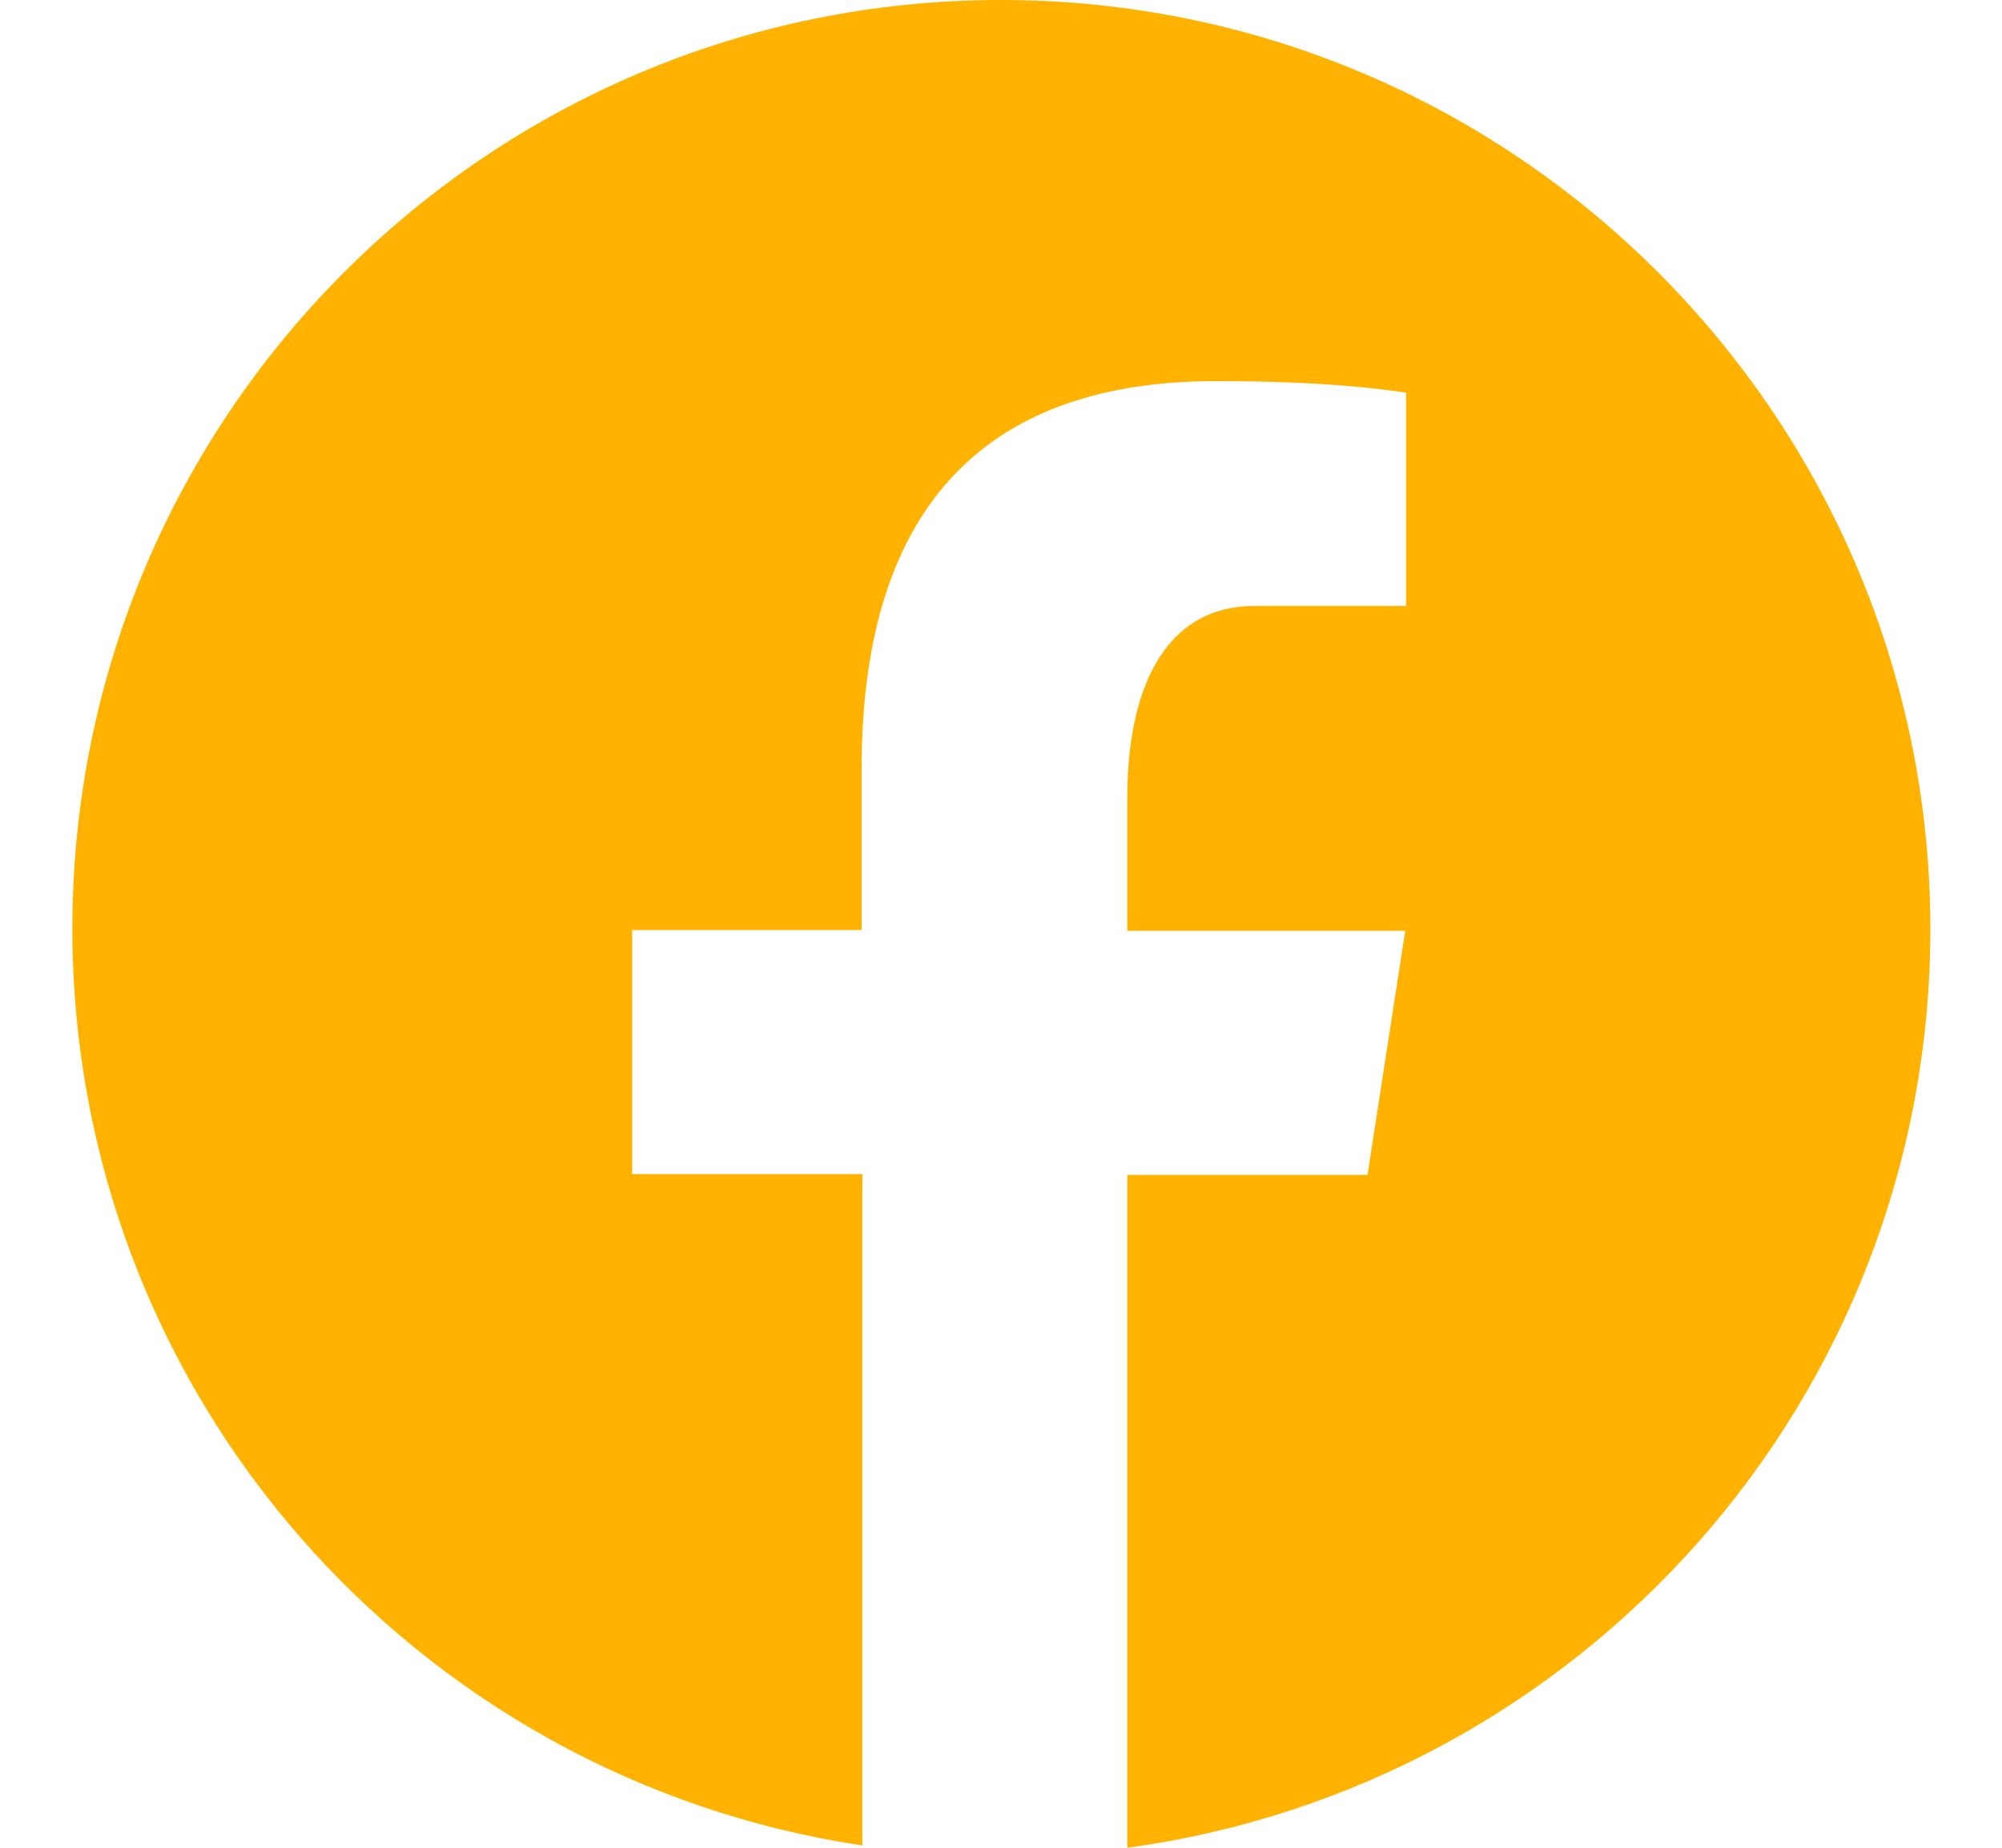 <?xml version="1.0" encoding="utf-8"?>
<!-- Generator: Adobe Illustrator 28.0.0, SVG Export Plug-In . SVG Version: 6.00 Build 0)  -->
<svg version="1.1" id="Layer_1" xmlns="http://www.w3.org/2000/svg" xmlns:xlink="http://www.w3.org/1999/xlink" x="0px" y="0px"
	 viewBox="0 0 26 24" style="enable-background:new 0 0 26 24;" xml:space="preserve">
<style type="text/css">
	.st0{fill:#FFB200;}
	.st1{display:none;fill:#FFB200;}
</style>
<path class="st0" d="M13,0C6.34,0,0.94,5.4,0.94,12.06c0,6.05,4.45,11.04,10.26,11.91v-8.72H8.21v-3.17h2.98V9.98
	c0-3.49,1.7-5.03,4.6-5.03c1.39,0,2.13,0.1,2.47,0.15v2.77H16.3c-1.23,0-1.66,1.17-1.66,2.49v1.73h3.61l-0.49,3.17h-3.12V24
	c5.89-0.8,10.43-5.83,10.43-11.94C25.06,5.4,19.66,0,13,0z"/>
<path class="st1" d="M26,3.94c-0.96,0.43-1.99,0.71-3.06,0.84c1.1-0.66,1.95-1.7,2.34-2.95c-1.03,0.61-2.17,1.05-3.39,1.3
	C20.92,2.08,19.54,1.44,18,1.44c-2.95,0-5.33,2.39-5.33,5.33c0,0.42,0.05,0.83,0.14,1.22C8.37,7.76,4.44,5.64,1.81,2.41
	C1.35,3.2,1.09,4.11,1.09,5.09c0,1.85,0.94,3.48,2.37,4.44C2.59,9.5,1.76,9.26,1.05,8.87c0,0.02,0,0.04,0,0.07
	c0,2.59,1.84,4.74,4.28,5.23c-0.45,0.12-0.92,0.19-1.41,0.19c-0.34,0-0.68-0.03-1-0.09c0.68,2.12,2.65,3.66,4.98,3.71
	c-1.82,1.43-4.12,2.28-6.62,2.28c-0.43,0-0.86-0.02-1.27-0.08c2.36,1.51,5.16,2.4,8.18,2.4c9.81,0,15.18-8.13,15.18-15.18
	c0-0.23,0-0.46-0.01-0.69C24.38,5.94,25.29,5.01,26,3.94z"/>
<path class="st1" d="M13.02,20.76h-0.03c-0.08,0-7.83-0.01-9.79-0.55C2.13,19.92,1.29,19.08,1,18c-0.35-1.98-0.52-4-0.51-6.01
	C0.48,9.97,0.66,7.96,1.01,5.97c0.3-1.08,1.13-1.92,2.21-2.23c1.9-0.5,9.44-0.5,9.76-0.5h0.03c0.08,0,7.85,0.02,9.79,0.55
	c1.07,0.29,1.91,1.13,2.2,2.2c0.36,1.99,0.53,4.01,0.51,6.04c0.01,2.02-0.17,4.03-0.52,6.01c-0.29,1.07-1.13,1.91-2.21,2.2
	C20.88,20.75,13.34,20.76,13.02,20.76z M10.52,8.25l-0.01,7.5L17.02,12L10.52,8.25z"/>
<path class="st1" d="M8,0C4.14,0,1,3.14,1,7v10c0,3.86,3.14,7,7,7h10c3.86,0,7-3.14,7-7V7c0-3.86-3.14-7-7-7H8z M20,4
	c0.55,0,1,0.45,1,1s-0.45,1-1,1s-1-0.45-1-1S19.45,4,20,4z M13,6c3.31,0,6,2.69,6,6s-2.69,6-6,6s-6-2.69-6-6S9.69,6,13,6z M13,8
	c-2.21,0-4,1.79-4,4s1.79,4,4,4s4-1.79,4-4S15.21,8,13,8z"/>
<path class="st1" d="M13,0C6.37,0,1,5.37,1,12s5.37,12,12,12s12-5.37,12-12S19.63,0,13,0z M8.5,5.4c0.84,0,1.4,0.56,1.4,1.31
	S9.34,8.02,8.4,8.02C7.56,8.02,7,7.46,7,6.71S7.56,5.4,8.5,5.4z M10,17H7V9h3V17z M20,17h-2.82v-4.37c0-1.21-0.75-1.49-1.03-1.49
	c-0.28,0-1.22,0.19-1.22,1.49c0,0.19,0,4.37,0,4.37H12V9h2.92v1.12C15.29,9.47,16.05,9,17.46,9C18.87,9,20,10.12,20,12.63V17z"/>
</svg>
